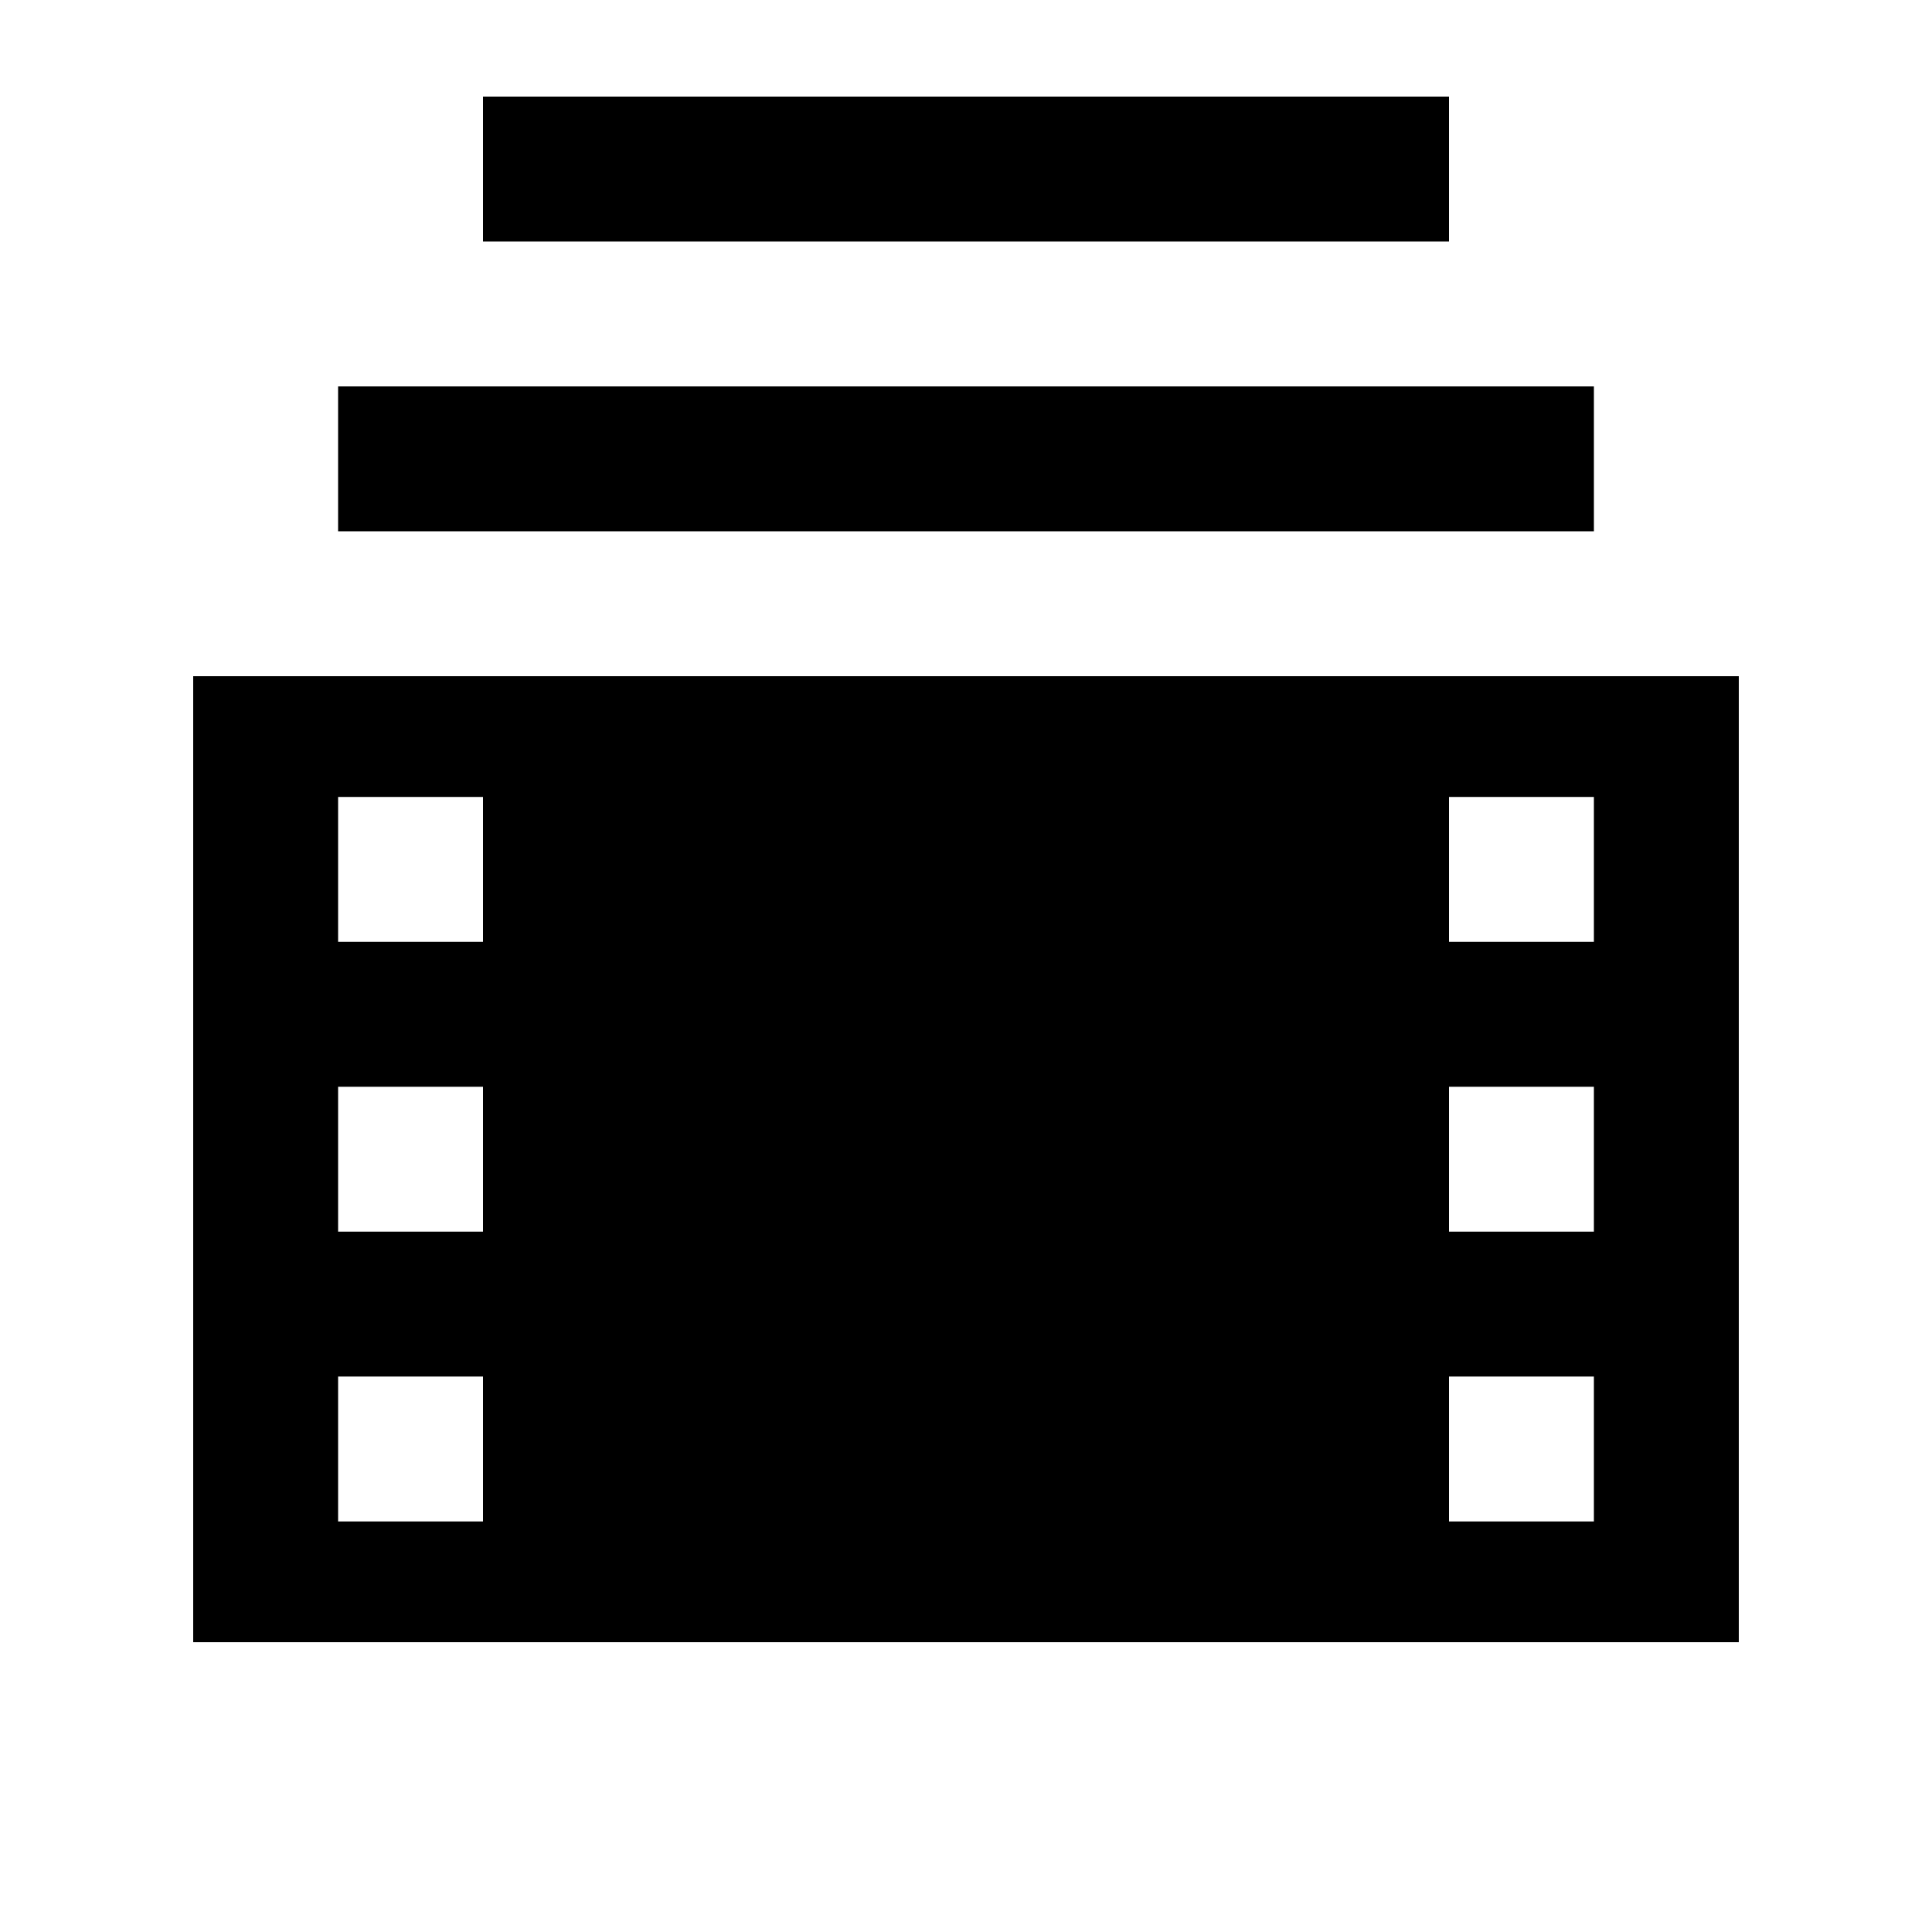 <svg xmlns="http://www.w3.org/2000/svg" viewBox="0 0 640 640"><!--! Font Awesome Pro 7.1.0 by @fontawesome - https://fontawesome.com License - https://fontawesome.com/license (Commercial License) Copyright 2025 Fonticons, Inc. --><path fill="currentColor" d="M184 32L480 32L480 80L160 80L160 32L184 32zM136 128L528 128L528 176L112 176L112 128L136 128zM64 224L576 224L576 544L64 544L64 224zM112 312L160 312L160 264L112 264L112 312zM160 408L160 360L112 360L112 408L160 408zM160 504L160 456L112 456L112 504L160 504zM528 504L528 456L480 456L480 504L528 504zM480 408L528 408L528 360L480 360L480 408zM528 312L528 264L480 264L480 312L528 312z"/></svg>